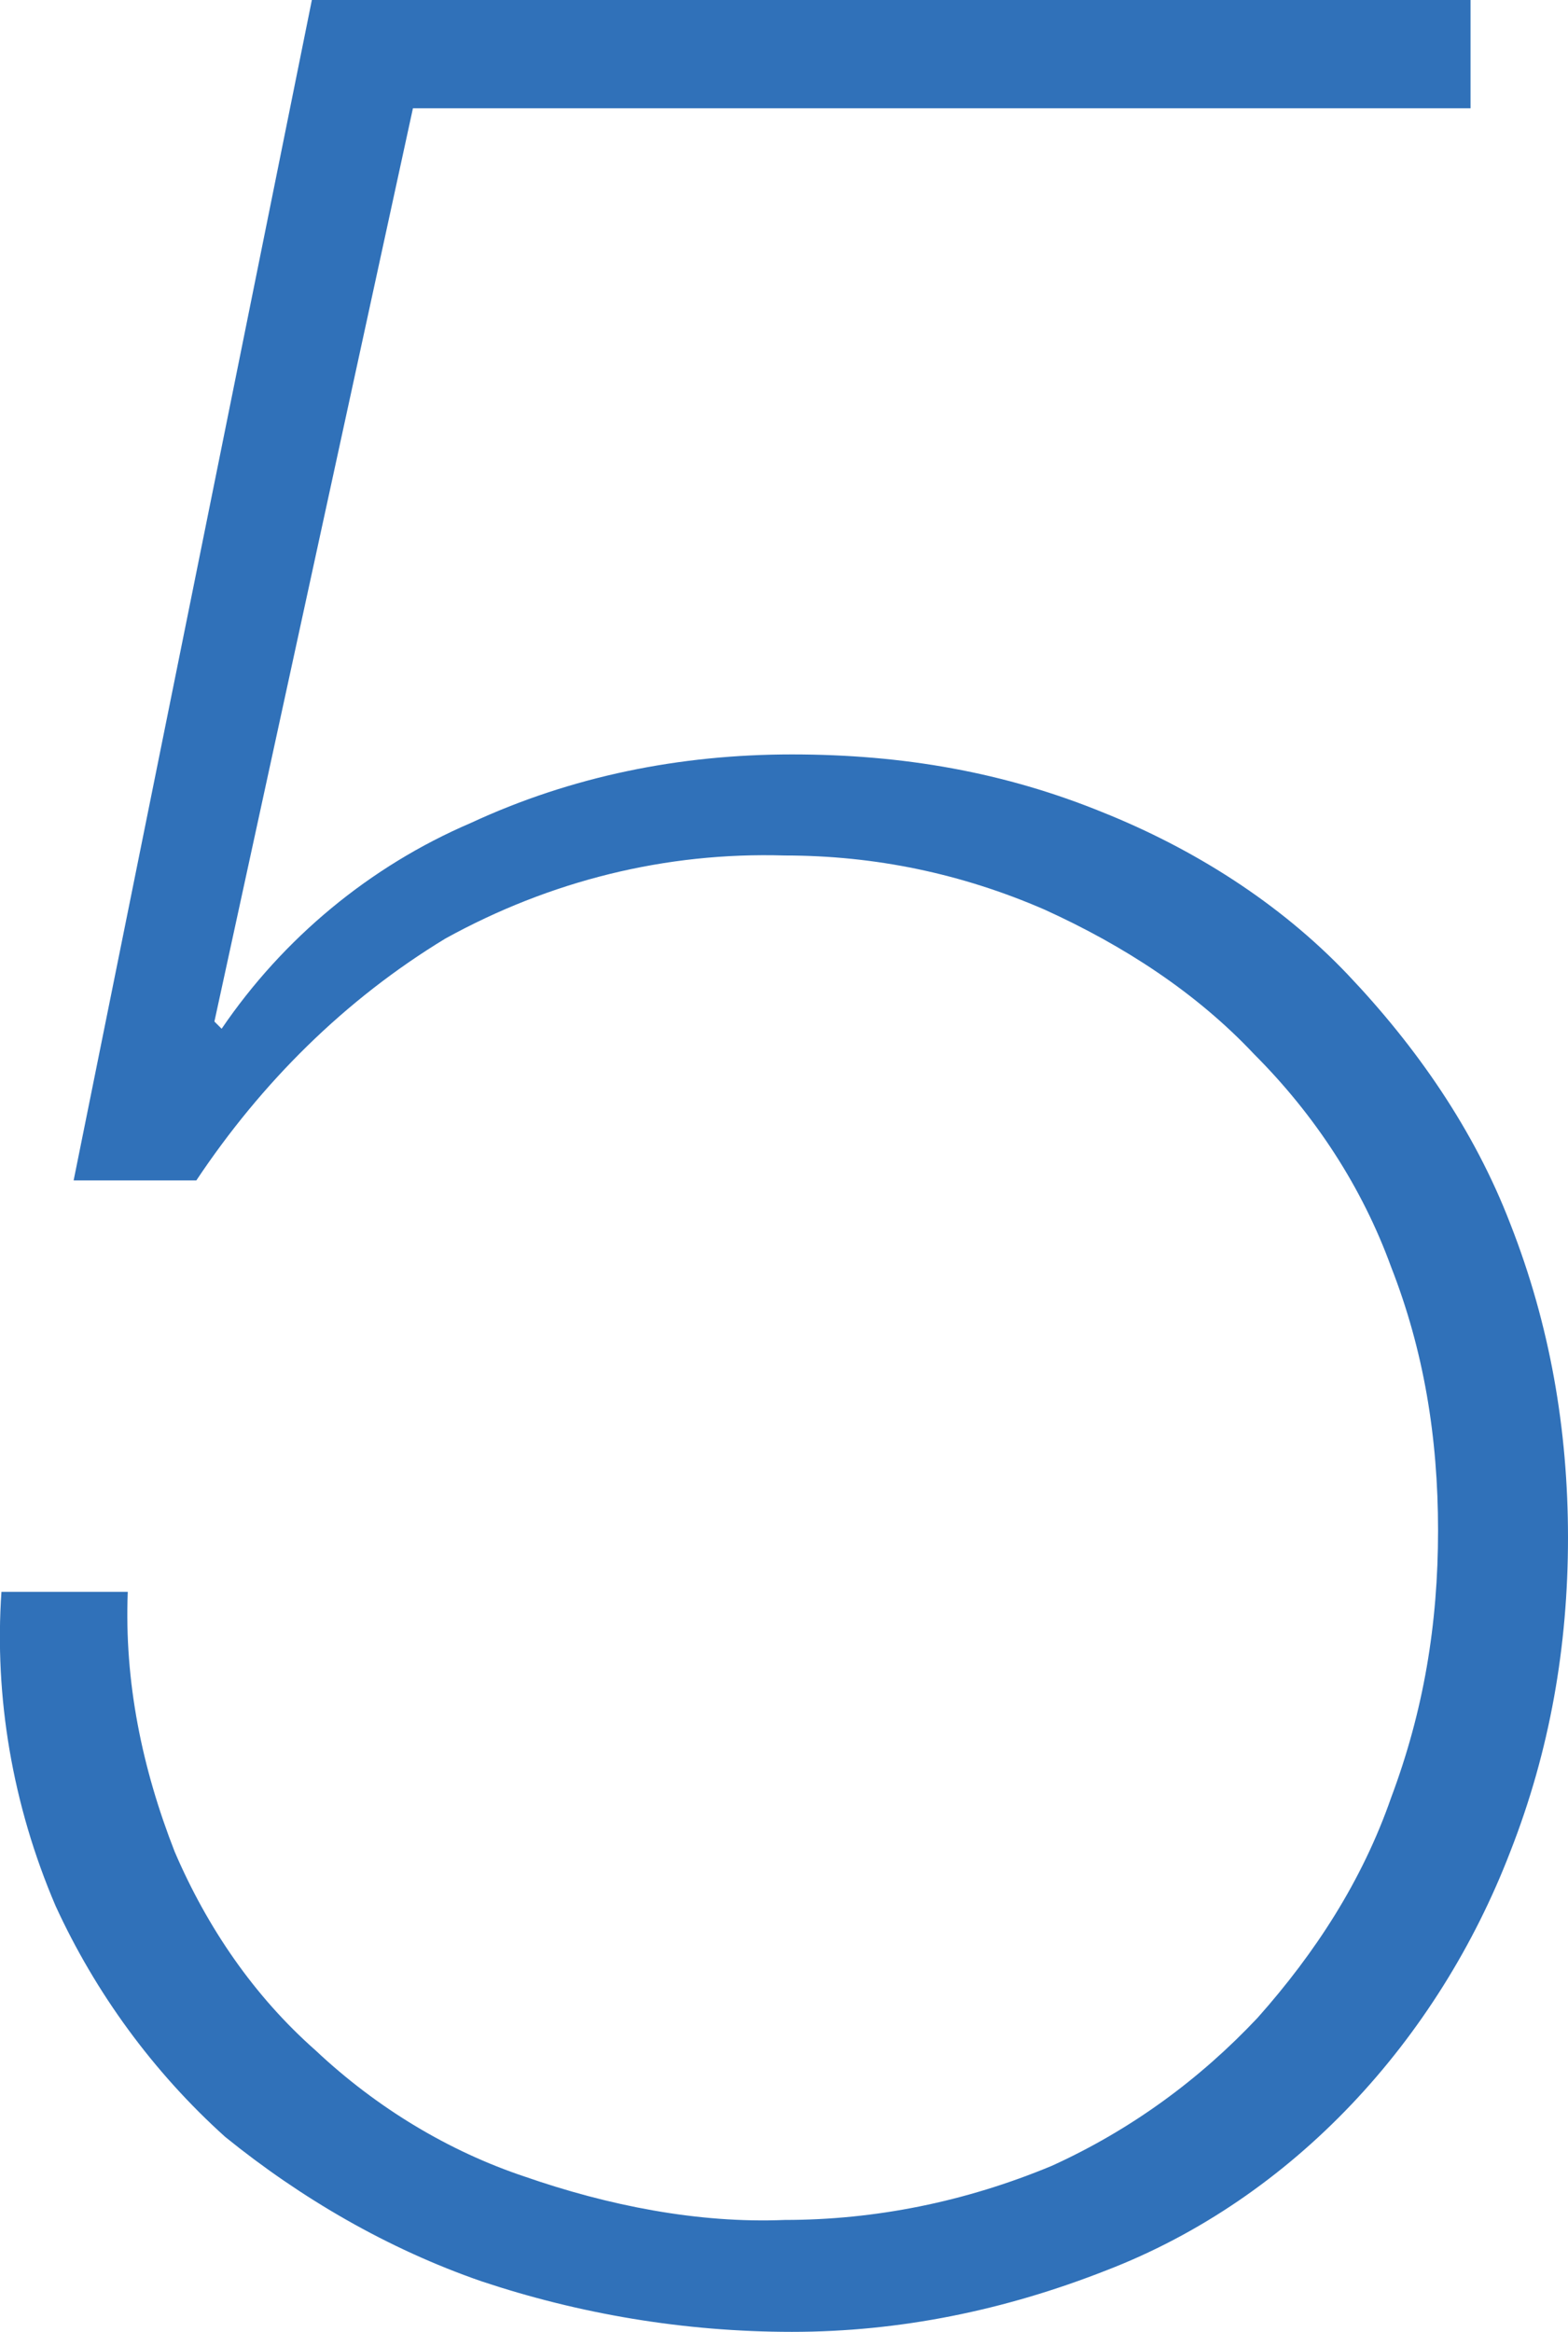 <?xml version="1.0" encoding="UTF-8"?><svg id="_レイヤー_2" xmlns="http://www.w3.org/2000/svg" width="43.44" height="64.6" viewBox="0 0 43.44 64.6"><defs><style>.cls-1{fill:#3071b9;}</style></defs><g id="_レイヤー_1-2"><path id="num5" class="cls-1" d="m3.54,44.1c-.1,2.5.4,4.9,1.3,7.2.9,2.1,2.2,4,3.9,5.5,1.7,1.6,3.7,2.8,5.8,3.5,2.3.8,4.8,1.3,7.2,1.2,2.5,0,5-.5,7.4-1.5,2.2-1,4.1-2.4,5.7-4.1,1.6-1.8,2.9-3.8,3.7-6.1.9-2.4,1.3-4.8,1.3-7.4s-.4-5-1.3-7.3c-.8-2.2-2.1-4.2-3.8-5.9-1.6-1.7-3.6-3-5.8-4-2.3-1-4.7-1.5-7.2-1.5-3.3-.1-6.5.7-9.4,2.3-2.8,1.7-5.1,4-6.9,6.7h-3.4L8.64,0h32.1v3H11.44l-5.5,25.3.2.2c1.7-2.5,4.1-4.5,6.9-5.7,2.8-1.3,5.8-1.9,8.9-1.9s5.9.5,8.6,1.6c2.5,1,4.9,2.5,6.8,4.5,1.9,2,3.5,4.3,4.5,6.9,1.1,2.8,1.6,5.7,1.6,8.7s-.5,5.9-1.6,8.7c-1,2.6-2.5,5-4.4,7s-4.2,3.6-6.8,4.6c-2.8,1.1-5.7,1.7-8.7,1.7s-5.9-.5-8.6-1.4c-2.6-.9-5-2.3-7.1-4-2-1.8-3.6-4-4.7-6.4C.34,50-.16,47,.04,44.1h3.5Z"/></g></svg>